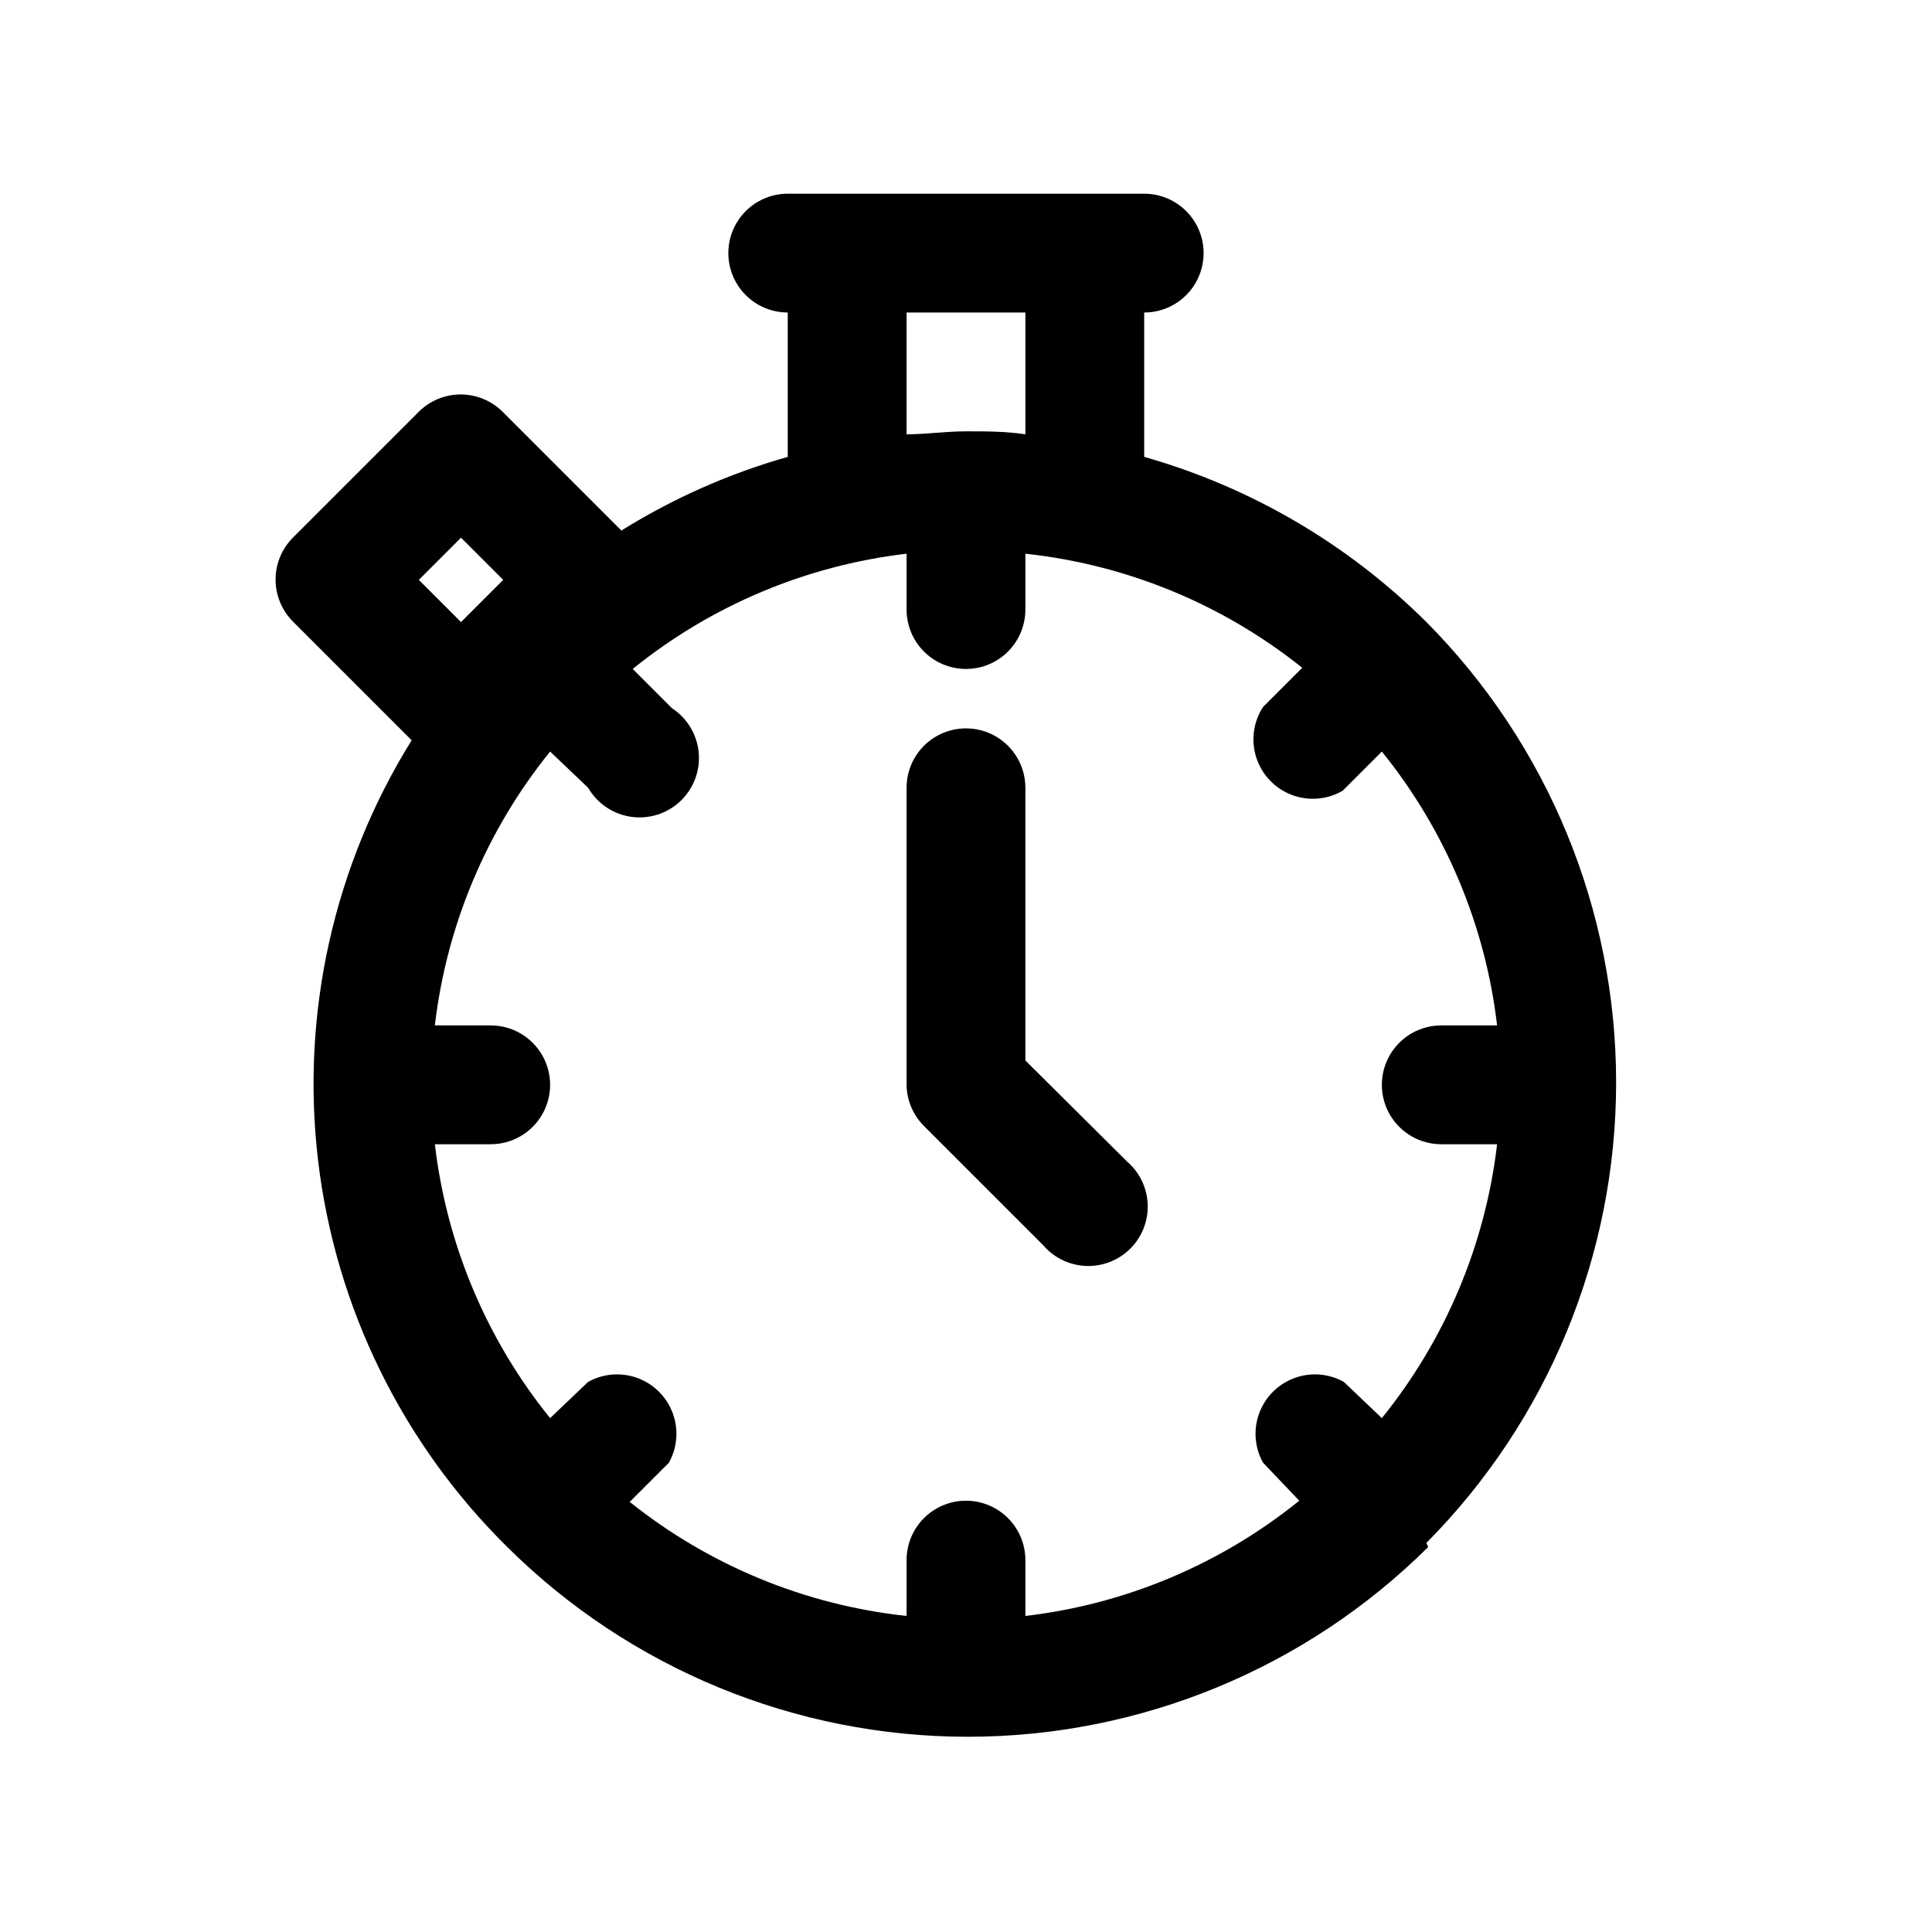 <?xml version="1.0" encoding="UTF-8"?>
<!-- The Best Svg Icon site in the world: iconSvg.co, Visit us! https://iconsvg.co -->
<svg fill="#000000" width="800px" height="800px" version="1.1" viewBox="144 144 512 512" xmlns="http://www.w3.org/2000/svg">
 <path d="m442.66 451.8c3.332 2.852 5.324 6.969 5.492 11.352 0.168 4.383-1.496 8.637-4.598 11.738-3.106 3.102-7.359 4.769-11.742 4.602-4.383-0.172-8.496-2.16-11.352-5.492l-31.488-31.488c-2.965-2.906-4.664-6.867-4.723-11.02v-78.723c0-5.625 3-10.82 7.871-13.633s10.875-2.812 15.746 0 7.871 8.008 7.871 13.633v72.266zm79.824 102.18c-32.441 32.207-76.305 50.281-122.02 50.281-45.715 0-89.578-18.074-122.02-50.281-27.859-27.473-45.547-63.605-50.152-102.46s4.141-78.121 24.805-111.34l-31.488-31.488c-2.93-2.949-4.578-6.941-4.578-11.102 0-4.156 1.648-8.148 4.578-11.098l33.379-33.379c2.949-2.93 6.941-4.578 11.098-4.578 4.16 0 8.152 1.648 11.102 4.578l31.488 31.488c13.703-8.543 28.547-15.113 44.082-19.523v-38.258c-5.625 0-10.82-3-13.633-7.871s-2.812-10.871 0-15.742c2.812-4.871 8.008-7.875 13.633-7.875h94.465c5.625 0 10.824 3.004 13.637 7.875 2.812 4.871 2.812 10.871 0 15.742s-8.012 7.871-13.637 7.871v38.258c28.234 8.02 53.969 23.078 74.785 43.77 32.207 32.441 50.281 76.301 50.281 122.02 0 45.715-18.074 89.574-50.281 122.02zm-12.281-34.164c16.832-20.824 27.426-45.988 30.543-72.582h-14.801c-5.625 0-10.82-3-13.633-7.871s-2.812-10.875 0-15.746c2.812-4.871 8.008-7.871 13.633-7.871h14.801c-3.117-26.594-13.711-51.758-30.543-72.578l-10.391 10.391c-4.113 2.383-9.082 2.781-13.523 1.082-4.438-1.699-7.871-5.312-9.344-9.832-1.469-4.519-0.82-9.465 1.77-13.449l10.391-10.391c-21.078-16.859-46.531-27.348-73.367-30.23v14.801c0 5.625-3 10.82-7.871 13.633s-10.875 2.812-15.746 0-7.871-8.008-7.871-13.633v-14.801c-26.594 3.121-51.758 13.711-72.578 30.543l10.391 10.391c4.039 2.629 6.656 6.961 7.098 11.758 0.445 4.801-1.336 9.539-4.832 12.859-3.492 3.32-8.312 4.856-13.086 4.172-4.769-0.688-8.965-3.519-11.379-7.691l-10.078-9.602c-16.832 20.82-27.422 45.984-30.543 72.578h14.801c5.625 0 10.82 3 13.633 7.871 2.812 4.871 2.812 10.875 0 15.746s-8.008 7.871-13.633 7.871h-14.801c3.121 26.594 13.711 51.758 30.543 72.582l10.078-9.605c4.016-2.234 8.805-2.602 13.117-1.008 4.309 1.594 7.707 4.992 9.301 9.305 1.594 4.309 1.227 9.098-1.008 13.113l-10.391 10.391v0.004c21.078 16.855 46.531 27.344 73.367 30.227v-14.801c0-5.625 3-10.82 7.871-13.633s10.875-2.812 15.746 0 7.871 8.008 7.871 13.633v14.801c26.594-3.117 51.758-13.711 72.582-30.543l-9.605-10.078c-2.234-4.016-2.602-8.805-1.008-13.113 1.594-4.312 4.992-7.711 9.305-9.305 4.309-1.594 9.098-1.227 13.113 1.008zm-125.95-260.72c5.195 0 10.391-0.789 15.742-0.789 5.352 0 10.547 0 15.742 0.789l0.004-32.277h-31.488zm-129.26 38.574 11.18 11.18 11.18-11.18-11.18-11.18z"/>
</svg>